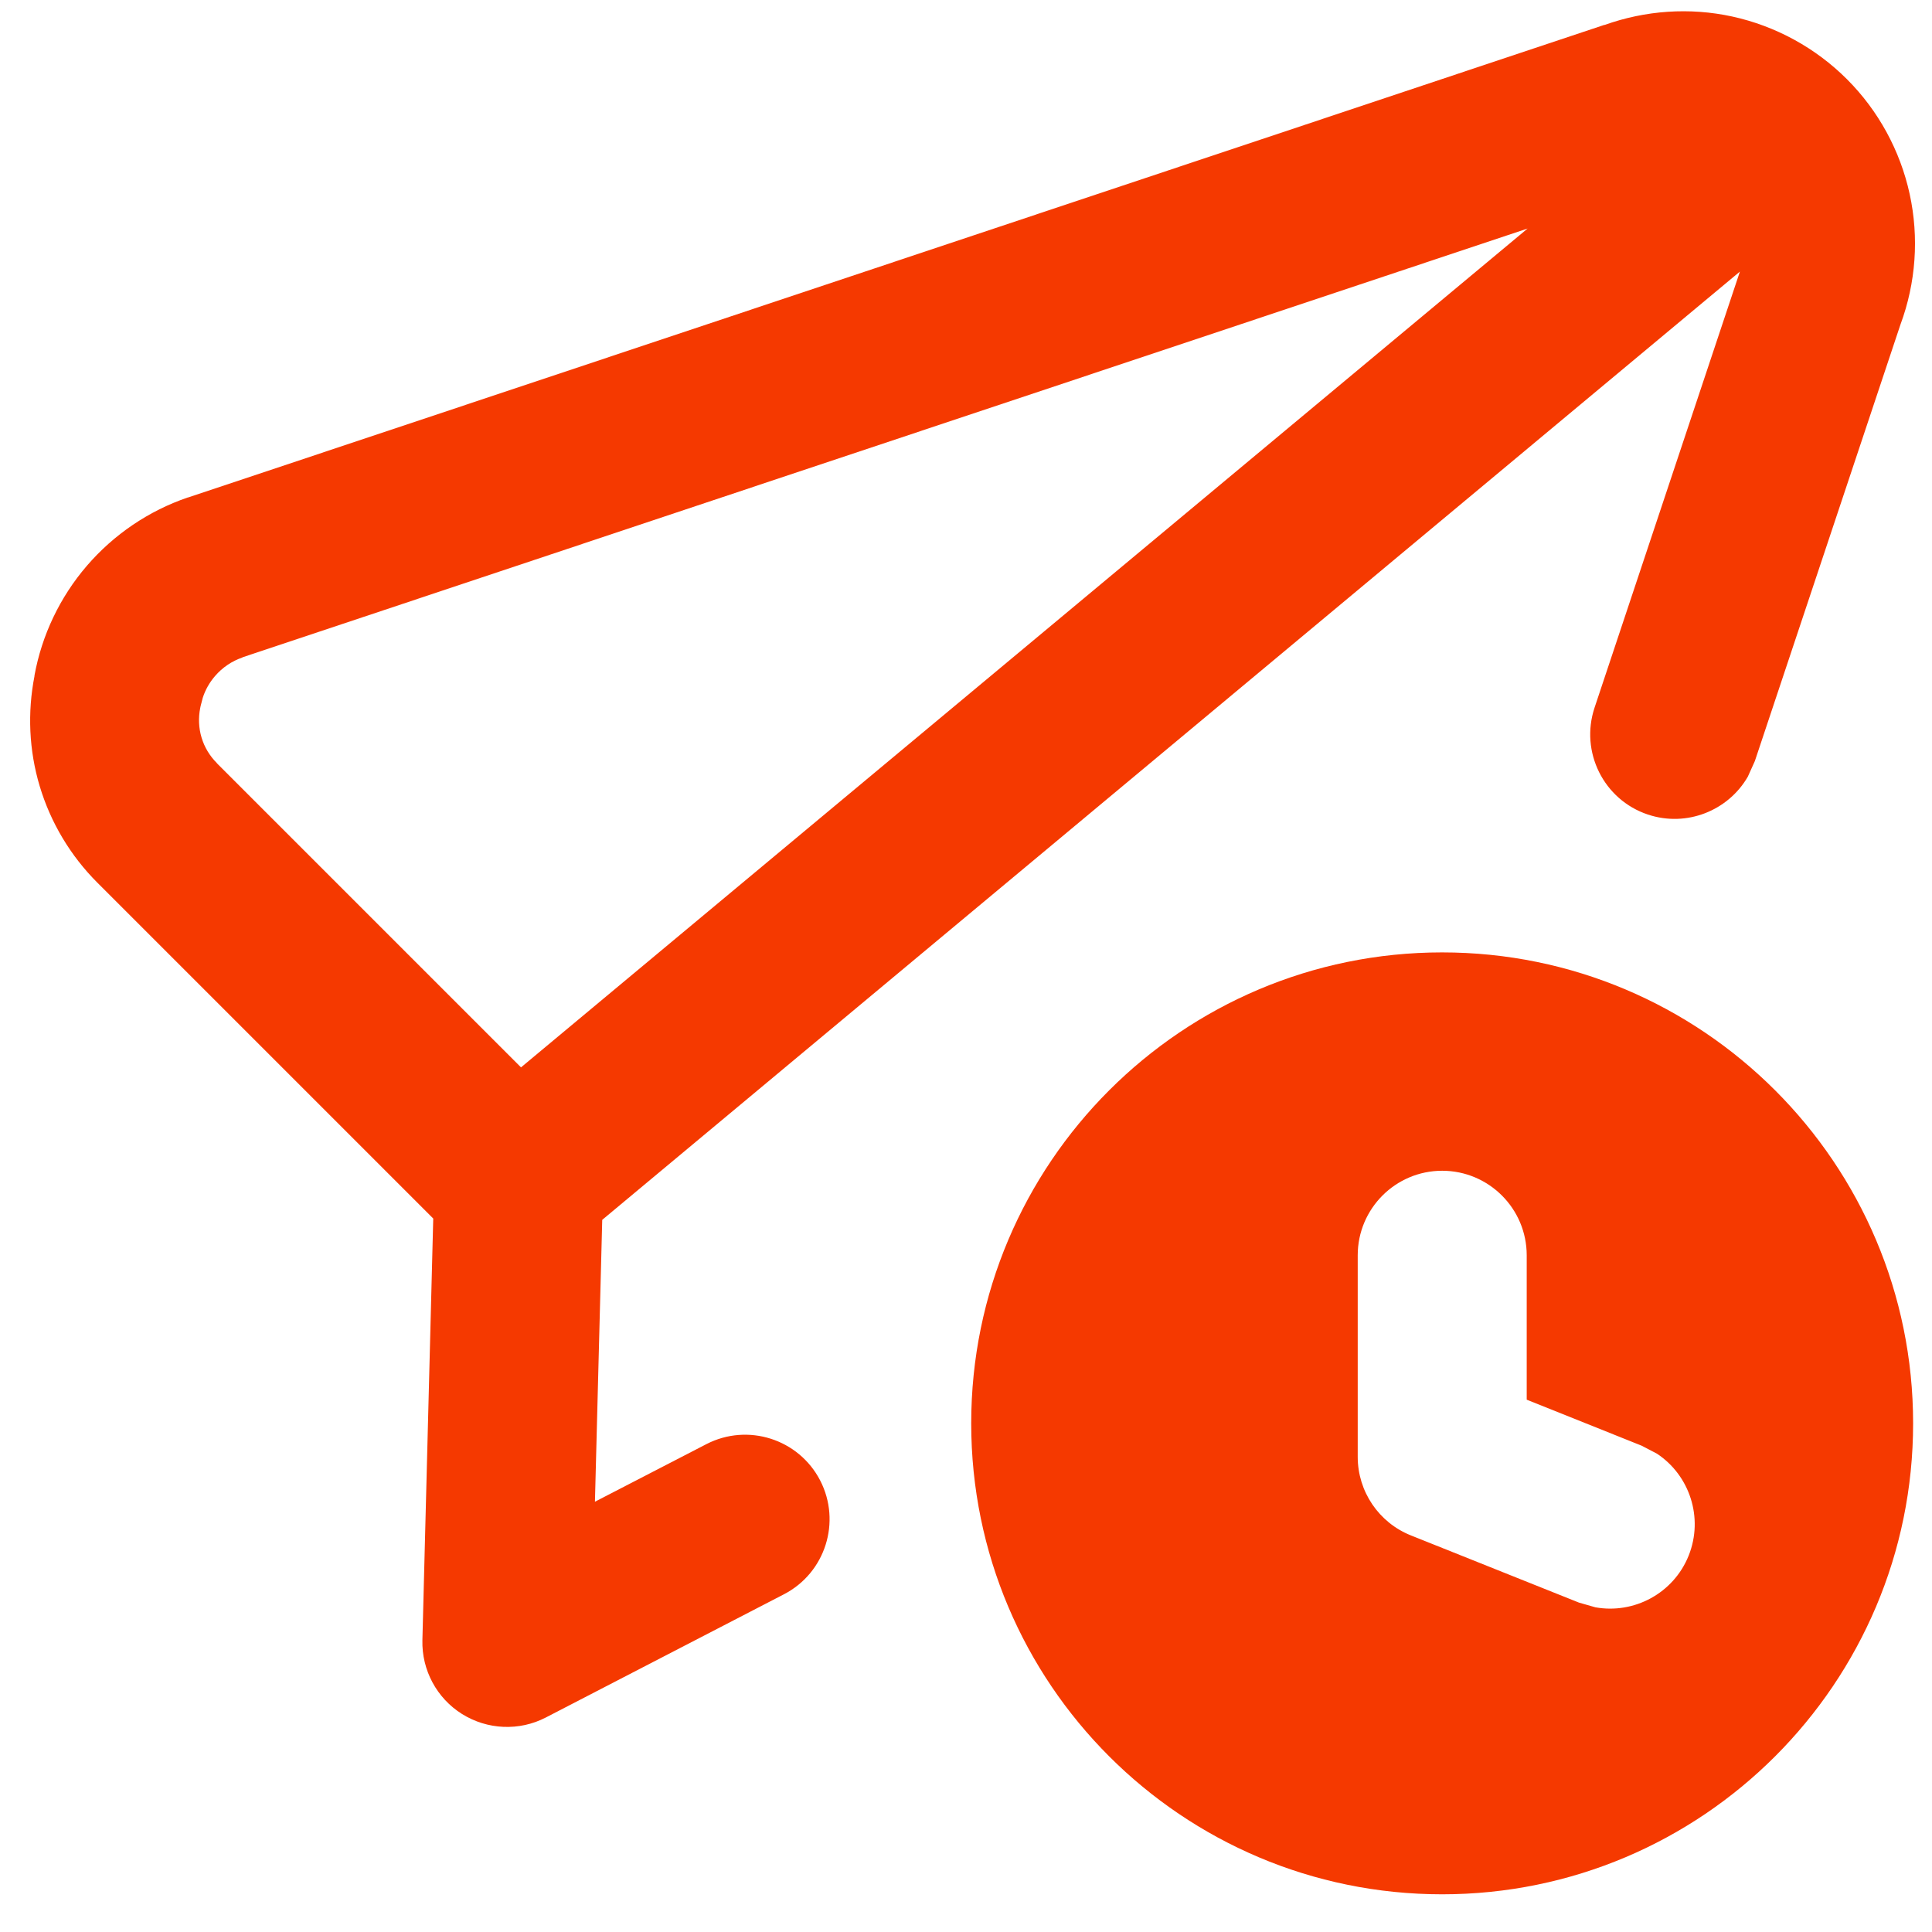<svg width="49" height="49" viewBox="0 0 49 49" fill="none" xmlns="http://www.w3.org/2000/svg">
<g clip-path="url(#clip0_8310_810)">
<path d="M36.575 24.155C43.171 24.155 48.52 29.502 48.521 36.098C48.521 42.694 43.171 48.044 36.575 48.044C29.979 48.043 24.632 42.694 24.632 36.098C24.633 29.503 29.98 24.156 36.575 24.155ZM40.693 0.634C41.732 0.262 42.855 0.184 43.934 0.419C45.035 0.66 46.047 1.213 46.844 2.01C47.641 2.807 48.194 3.821 48.434 4.923C48.674 6.024 48.592 7.174 48.2 8.231L44.507 19.303L44.329 19.698C43.831 20.561 42.777 20.986 41.795 20.659C40.673 20.285 40.068 19.07 40.442 17.947L44.128 6.888L15.274 30.938L15.089 38.087L17.915 36.627C18.966 36.084 20.258 36.497 20.801 37.547C21.343 38.598 20.933 39.89 19.884 40.434L13.841 43.561C13.168 43.909 12.36 43.872 11.718 43.471C11.076 43.069 10.694 42.356 10.713 41.599L10.988 30.905L2.47 22.387C1.788 21.706 1.284 20.863 1.007 19.939C0.735 19.031 0.693 18.07 0.876 17.14H0.873C1.06 16.109 1.519 15.146 2.202 14.351C2.886 13.556 3.771 12.956 4.763 12.617L4.78 12.614L40.693 0.63V0.634ZM36.578 29.693C35.395 29.693 34.436 30.653 34.435 31.836V36.952C34.436 37.827 34.968 38.615 35.782 38.941L40.044 40.645L40.462 40.765C41.442 40.941 42.444 40.413 42.829 39.453C43.212 38.492 42.853 37.416 42.023 36.868L41.638 36.667L38.721 35.499V31.836C38.72 30.653 37.76 29.694 36.578 29.693ZM6.146 16.672L6.15 16.675C5.879 16.767 5.64 16.93 5.453 17.147C5.313 17.309 5.207 17.497 5.142 17.699L5.088 17.907L5.078 17.957C5.028 18.206 5.039 18.464 5.112 18.707C5.185 18.951 5.32 19.174 5.5 19.353V19.357L13.214 27.071L38.744 5.796L6.146 16.672Z" fill="#F53900"/>
</g>
<defs>
<clipPath id="clip0_8310_810">
<rect width="48" height="48" fill="white" transform="translate(0.667 0.165)"/>
</clipPath>
</defs>
</svg>
